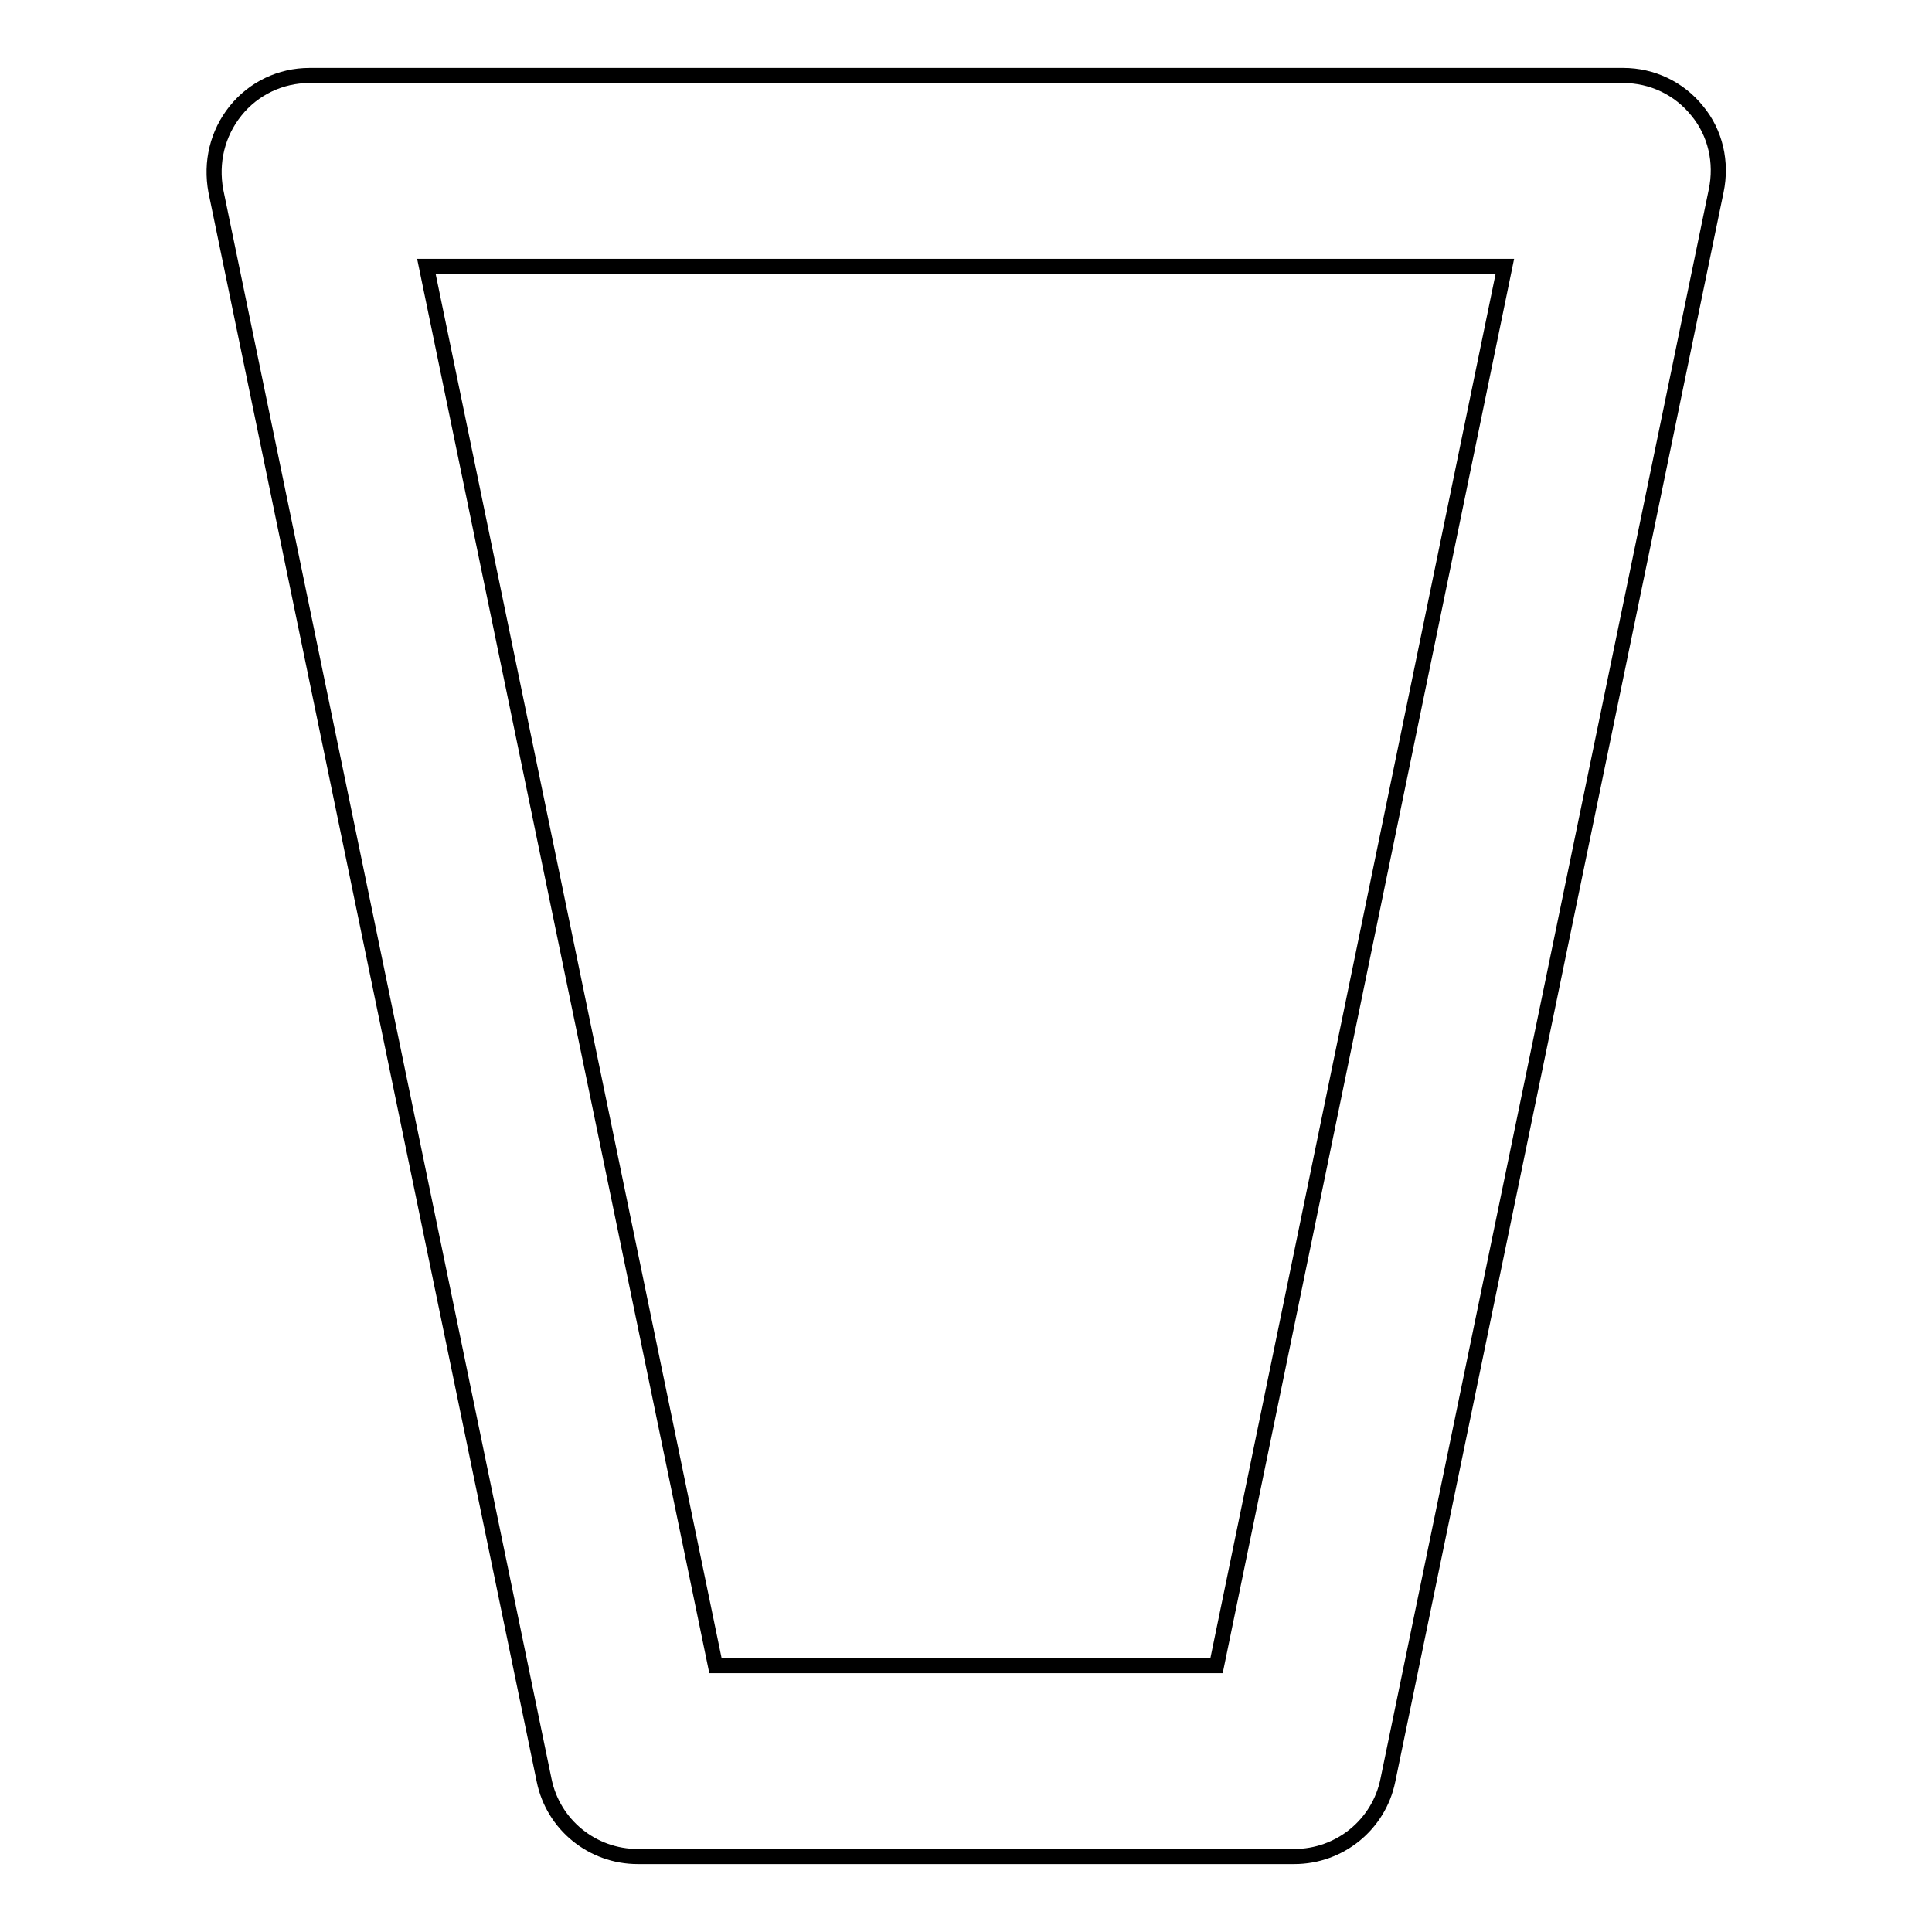 <?xml version="1.0" encoding="utf-8"?>
<!-- Svg Vector Icons : http://www.onlinewebfonts.com/icon -->
<!DOCTYPE svg PUBLIC "-//W3C//DTD SVG 1.1//EN" "http://www.w3.org/Graphics/SVG/1.1/DTD/svg11.dtd">
<svg version="1.1" xmlns="http://www.w3.org/2000/svg" xmlns:xlink="http://www.w3.org/1999/xlink" x="0px" y="0px" viewBox="0 0 256 256" enable-background="new 0 0 256 256" xml:space="preserve">
<g><g><path stroke-width="2" fill-opacity="0" stroke="#000000"  d="M224.9,14.7c-2.4-3-6-4.7-9.8-4.7H41c-3.8,0-7.4,1.7-9.8,4.7c-2.4,3-3.3,6.8-2.6,10.6l43.5,210.6c1.2,5.9,6.4,10.1,12.4,10.1h87c6,0,11.2-4.2,12.4-10.1l43.5-210.6C228.2,21.5,227.3,17.6,224.9,14.7z M161.2,220.7H94.8L56.5,35.3h142.9L161.2,220.7z"/></g></g>
</svg>